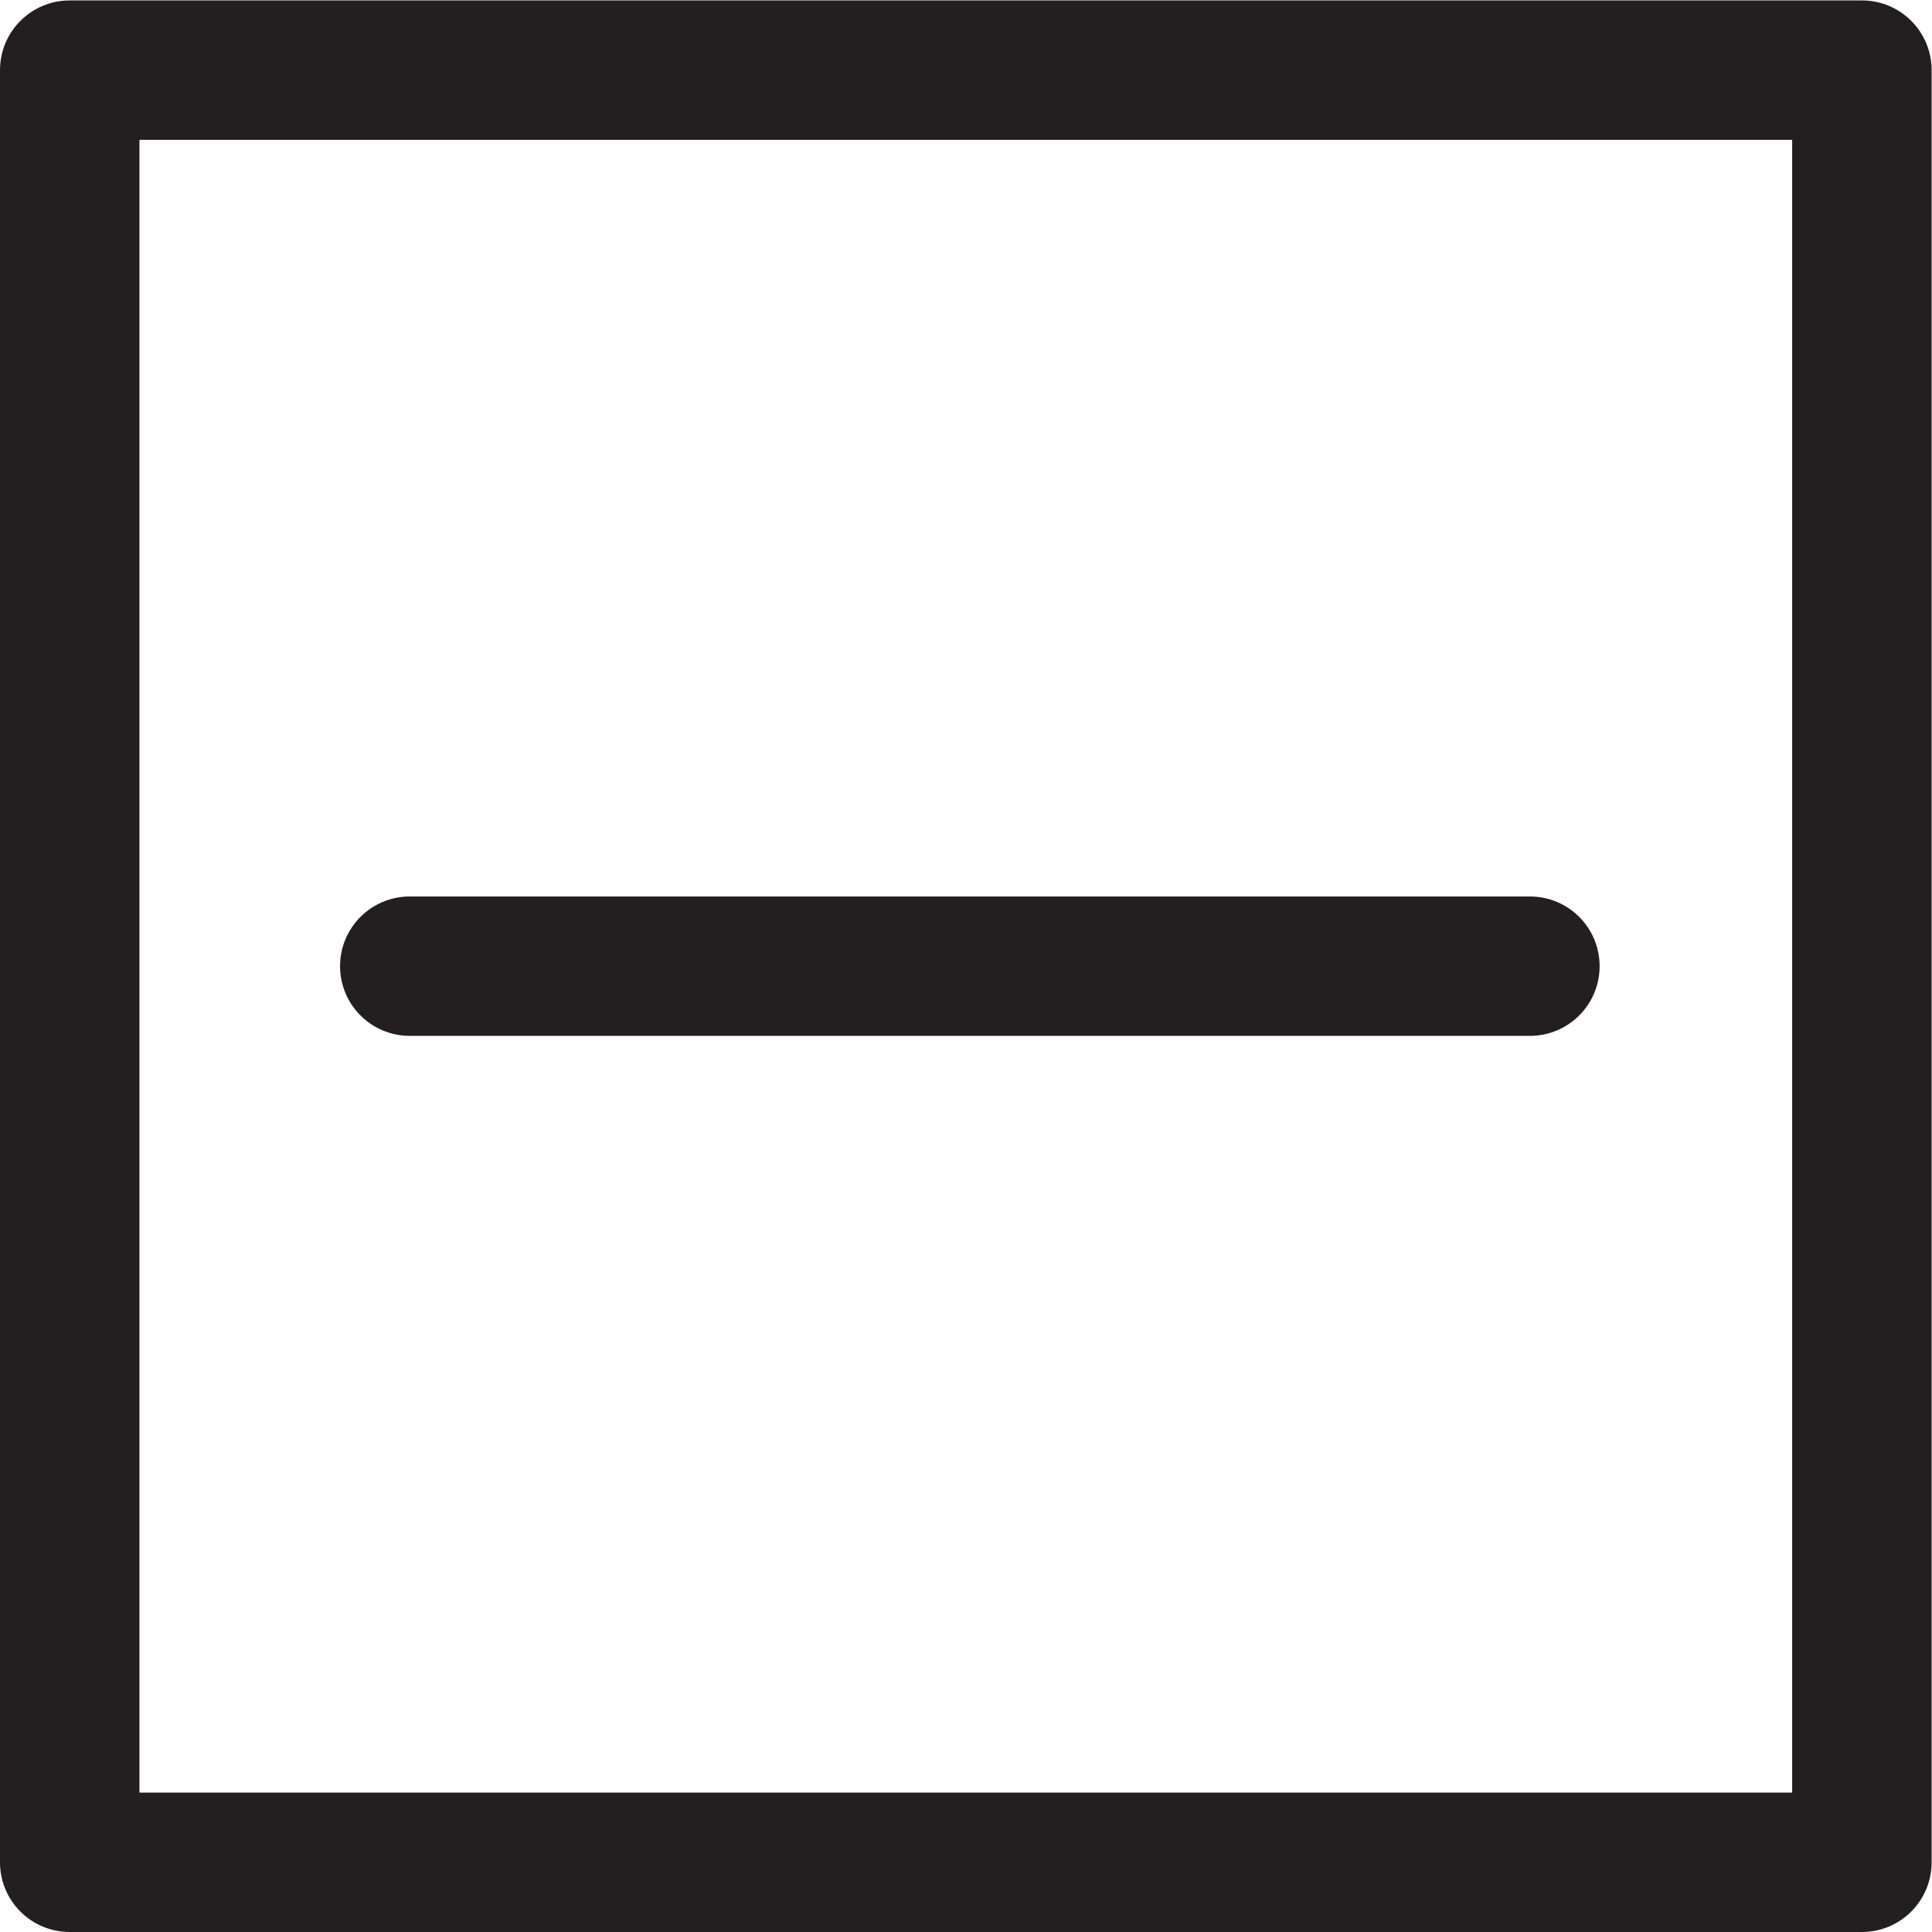 <?xml version="1.0" encoding="UTF-8" standalone="no"?>
<svg
   xmlns:dc="http://purl.org/dc/elements/1.1/"
   xmlns:cc="http://creativecommons.org/ns#"
   xmlns:rdf="http://www.w3.org/1999/02/22-rdf-syntax-ns#"
   xmlns:svg="http://www.w3.org/2000/svg"
   xmlns="http://www.w3.org/2000/svg"
   viewBox="0 0 57.48 57.48"
   height="57.48"
   width="57.48"
   xml:space="preserve"
   id="svg2"
   version="1.1"><defs
     id="defs6" /><g
     transform="matrix(1.333,0,0,-1.333,0,57.48)"
     id="g10"><g
       transform="scale(0.1)"
       id="g12"><path
         id="path14"
         style="fill:#231f20;fill-opacity:1;fill-rule:nonzero;stroke:none"
         d="M 31.125,31.113 H 400 V 400 H 31.125 Z M 415.563,0 H 15.562 C 6.969,0 0,6.961 0,15.555 V 415.555 c 0,8.593 6.969,15.558 15.562,15.558 H 415.563 c 8.593,0 15.562,-6.965 15.562,-15.558 V 15.555 C 431.125,6.961 424.156,0 415.563,0" /><path
         id="path16"
         style="fill:#231f20;fill-opacity:1;fill-rule:nonzero;stroke:none"
         d="M 341.461,200.008 H 91.461 c -8.594,0 -15.562,6.965 -15.562,15.558 0,8.594 6.969,15.555 15.562,15.555 H 341.461 c 8.594,0 15.562,-6.961 15.562,-15.555 0,-8.593 -6.968,-15.558 -15.562,-15.558" /></g></g></svg>